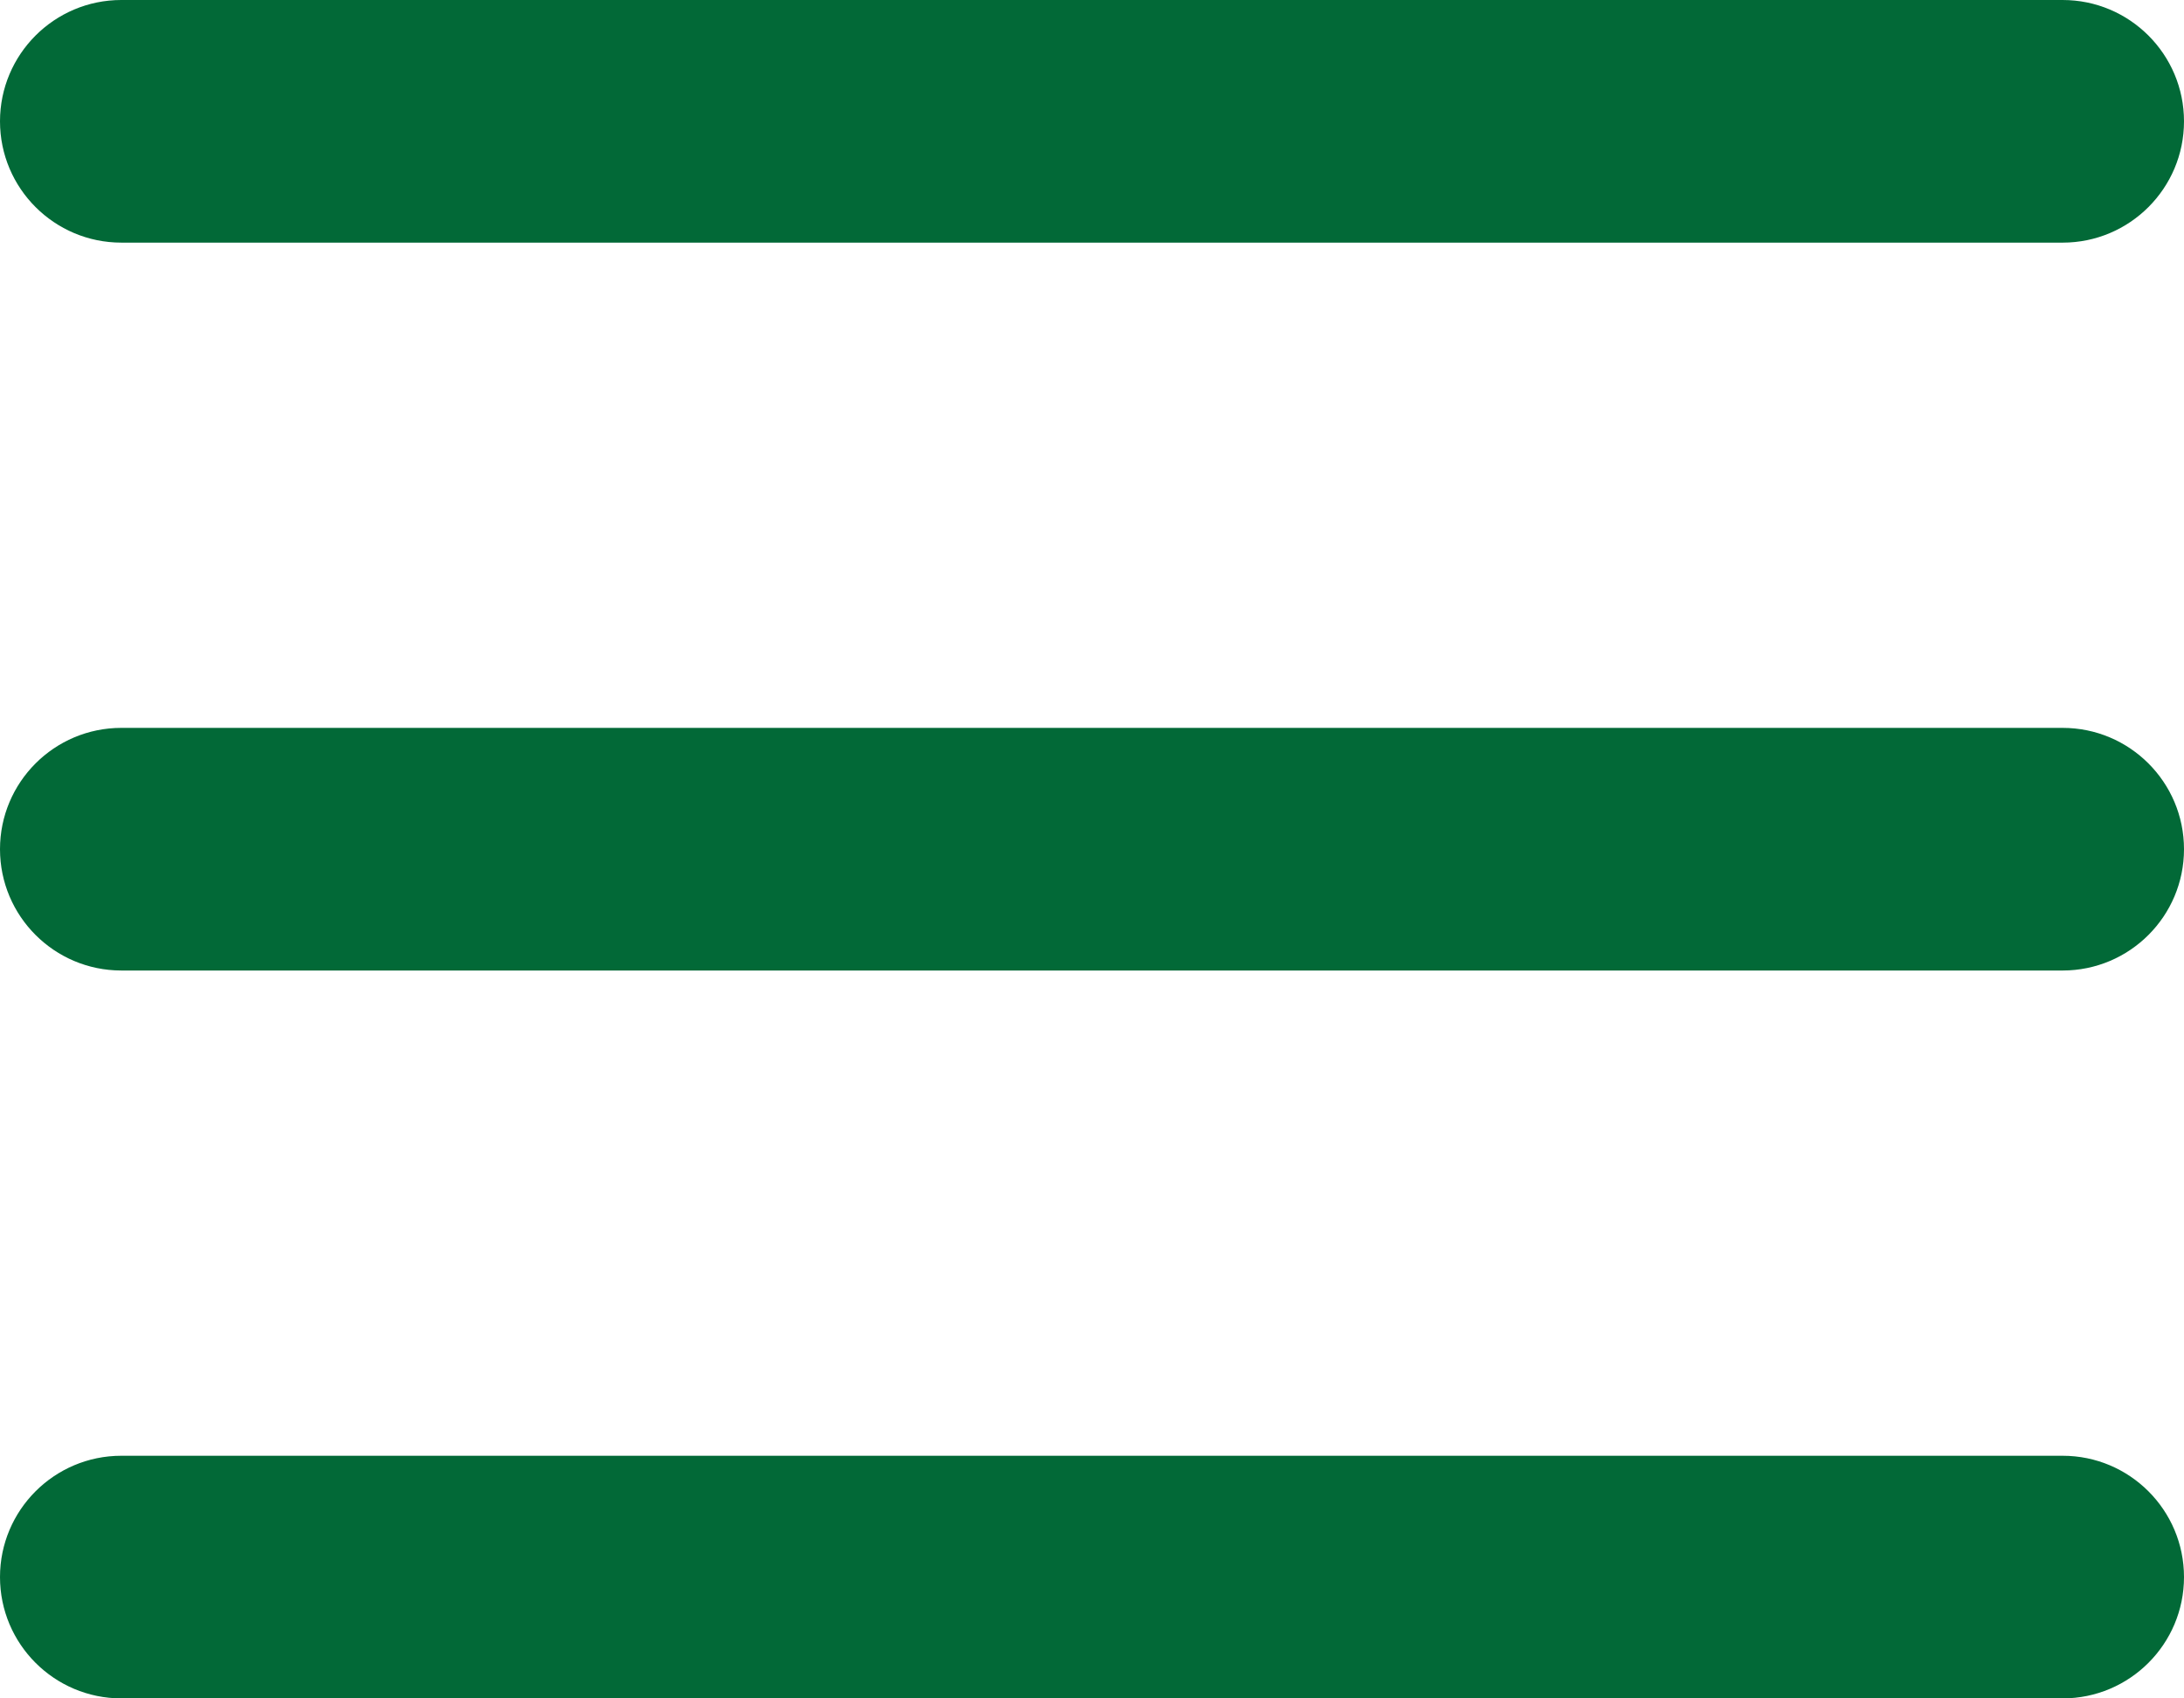 <svg class="hamburger-icon" xmlns="http://www.w3.org/2000/svg" xmlns:xlink="http://www.w3.org/1999/xlink" width="18" height="14" viewBox="0 0 18 14">
                                <defs>
                                    <path id="1cbjsn3a4a" d="M17 12c.552 0 1 .448 1 1s-.448 1-1 1H1c-.552 0-1-.448-1-1s.448-1 1-1h16zm0-6c.552 0 1 .448 1 1s-.448 1-1 1H1c-.552 0-1-.448-1-1s.448-1 1-1h16zm0-6c.552 0 1 .448 1 1s-.448 1-1 1H1c-.552 0-1-.448-1-1s.448-1 1-1h16z" />
                                </defs>
                                <g fill="none" fill-rule="evenodd">
                                    <g>
                                        <g>
                                            <g transform="translate(-342 -20) translate(342 20)">
                                                <use fill="#026937" fill-rule="nonzero" xlink:href="#1cbjsn3a4a" />
                                            </g>
                                        </g>
                                    </g>
                                </g>
                            </svg>